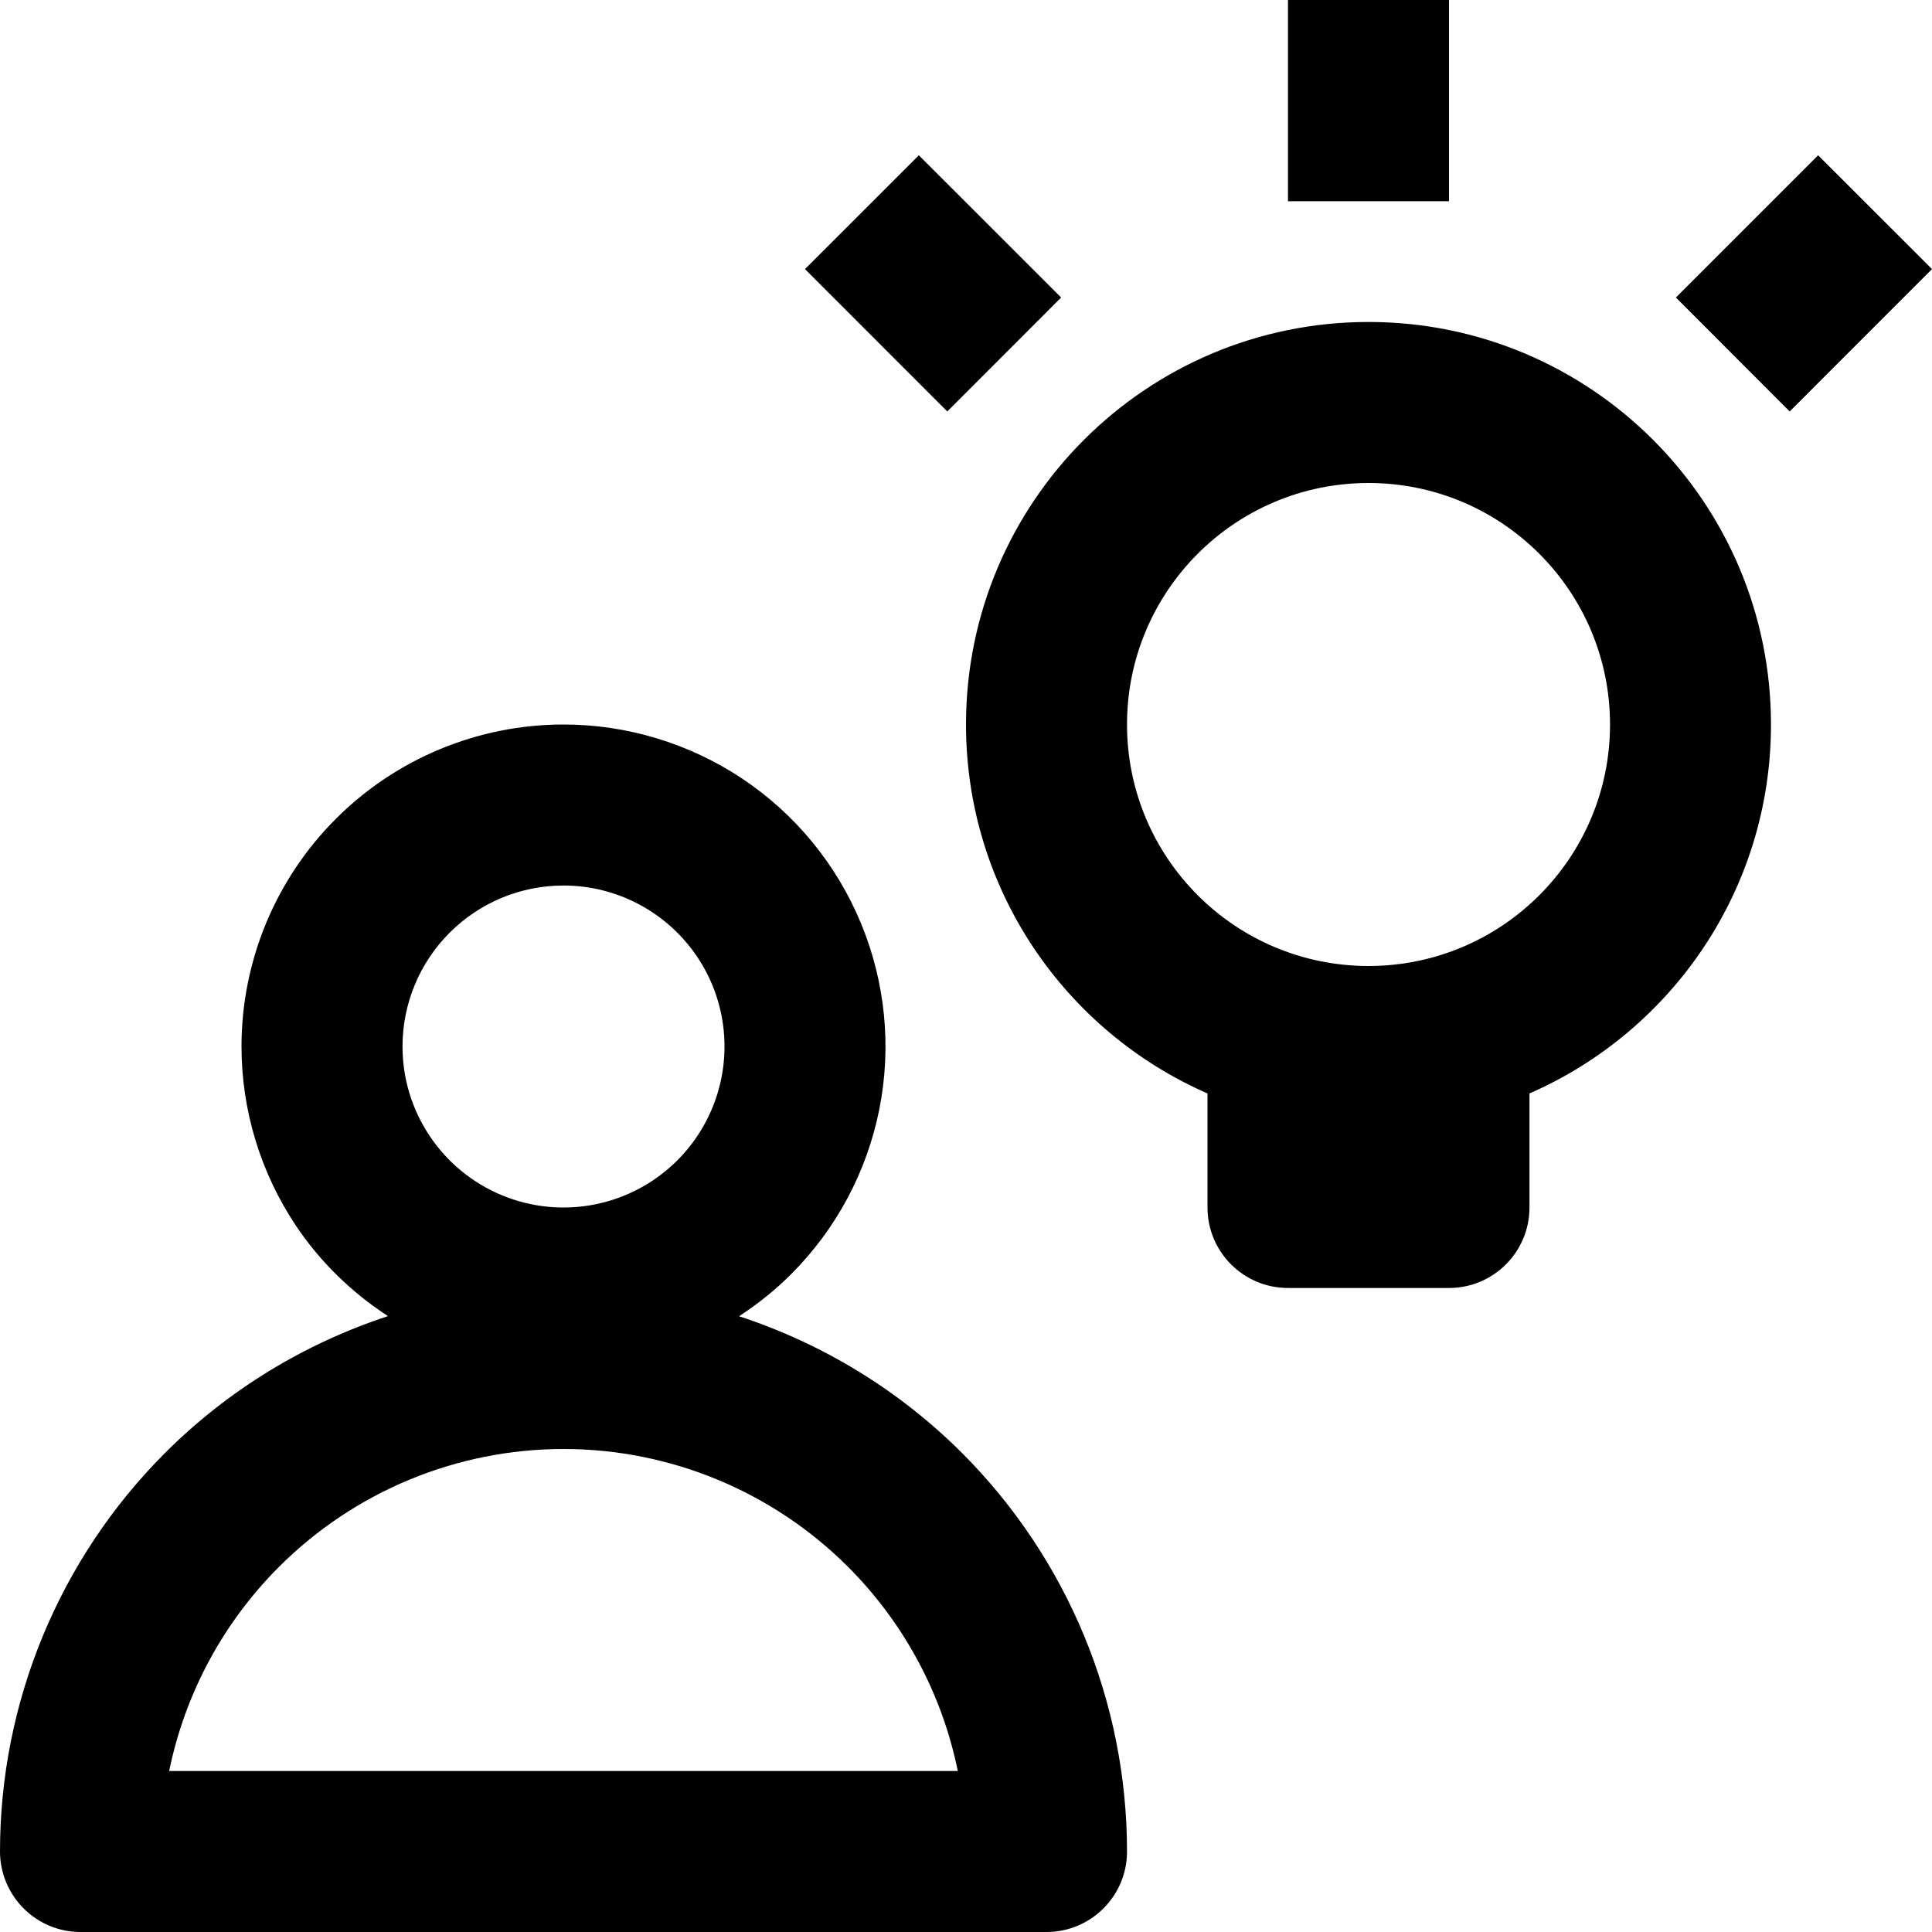 <svg width="32" height="32" viewBox="0 0 32 32" fill="none" xmlns="http://www.w3.org/2000/svg">
<g clip-path="url(#clip0_52_4697)">
<path d="M9.331 12C10.386 12 11.418 12.313 12.296 12.898C13.173 13.484 13.857 14.317 14.26 15.292C14.664 16.266 14.77 17.339 14.564 18.374C14.358 19.408 13.85 20.358 13.104 21.104C12.841 21.368 12.55 21.599 12.241 21.801C13.62 22.253 14.888 23.021 15.934 24.066C17.684 25.817 18.667 28.191 18.667 30.667C18.667 31.403 18.07 32 17.333 32H1.333C0.98 32 0.641 31.86 0.391 31.609C0.141 31.359 0 31.02 0 30.667C5.73333e-09 28.191 0.983 25.817 2.733 24.066C3.778 23.021 5.047 22.252 6.426 21.799C5.823 21.407 5.301 20.899 4.898 20.296C4.313 19.418 4 18.386 4 17.331C4.001 15.917 4.563 14.562 5.563 13.562C6.562 12.563 7.917 12.001 9.331 12ZM9.333 24C7.565 24 5.87 24.703 4.62 25.953C3.689 26.884 3.062 28.062 2.802 29.333H15.864C15.605 28.062 14.978 26.884 14.047 25.953C12.797 24.703 11.101 24 9.333 24ZM22.667 5.333C26.349 5.333 29.333 8.318 29.333 12C29.333 14.734 27.688 17.082 25.333 18.111V20C25.333 20.736 24.736 21.333 24 21.333H21.333C20.597 21.333 20 20.736 20 20V18.111C17.646 17.082 16 14.734 16 12C16 8.318 18.985 5.333 22.667 5.333ZM9.332 14.667C8.625 14.667 7.948 14.948 7.448 15.448C6.948 15.948 6.667 16.625 6.667 17.332C6.666 17.86 6.823 18.375 7.116 18.814C7.409 19.253 7.825 19.595 8.313 19.797C8.8 19.999 9.336 20.052 9.853 19.949C10.37 19.846 10.846 19.592 11.219 19.219C11.592 18.846 11.846 18.37 11.949 17.853C12.052 17.336 11.999 16.8 11.797 16.312C11.595 15.825 11.252 15.409 10.814 15.116C10.375 14.823 9.859 14.666 9.332 14.667ZM22.667 8C20.457 8 18.667 9.791 18.667 12C18.667 14.209 20.457 16 22.667 16C24.876 16 26.667 14.209 26.667 12C26.667 9.791 24.876 8 22.667 8ZM17.576 4.928L15.69 6.815L13.333 4.457L15.219 2.572L17.576 4.928ZM32 4.457L29.643 6.815L27.758 4.928L30.114 2.572L32 4.457ZM24 3.333H21.333V0H24V3.333Z" fill="black"/>
</g>
<defs>
<clipPath id="clip0_52_4697">
<rect width="32" height="32" fill="white"/>
</clipPath>
</defs>
</svg>
